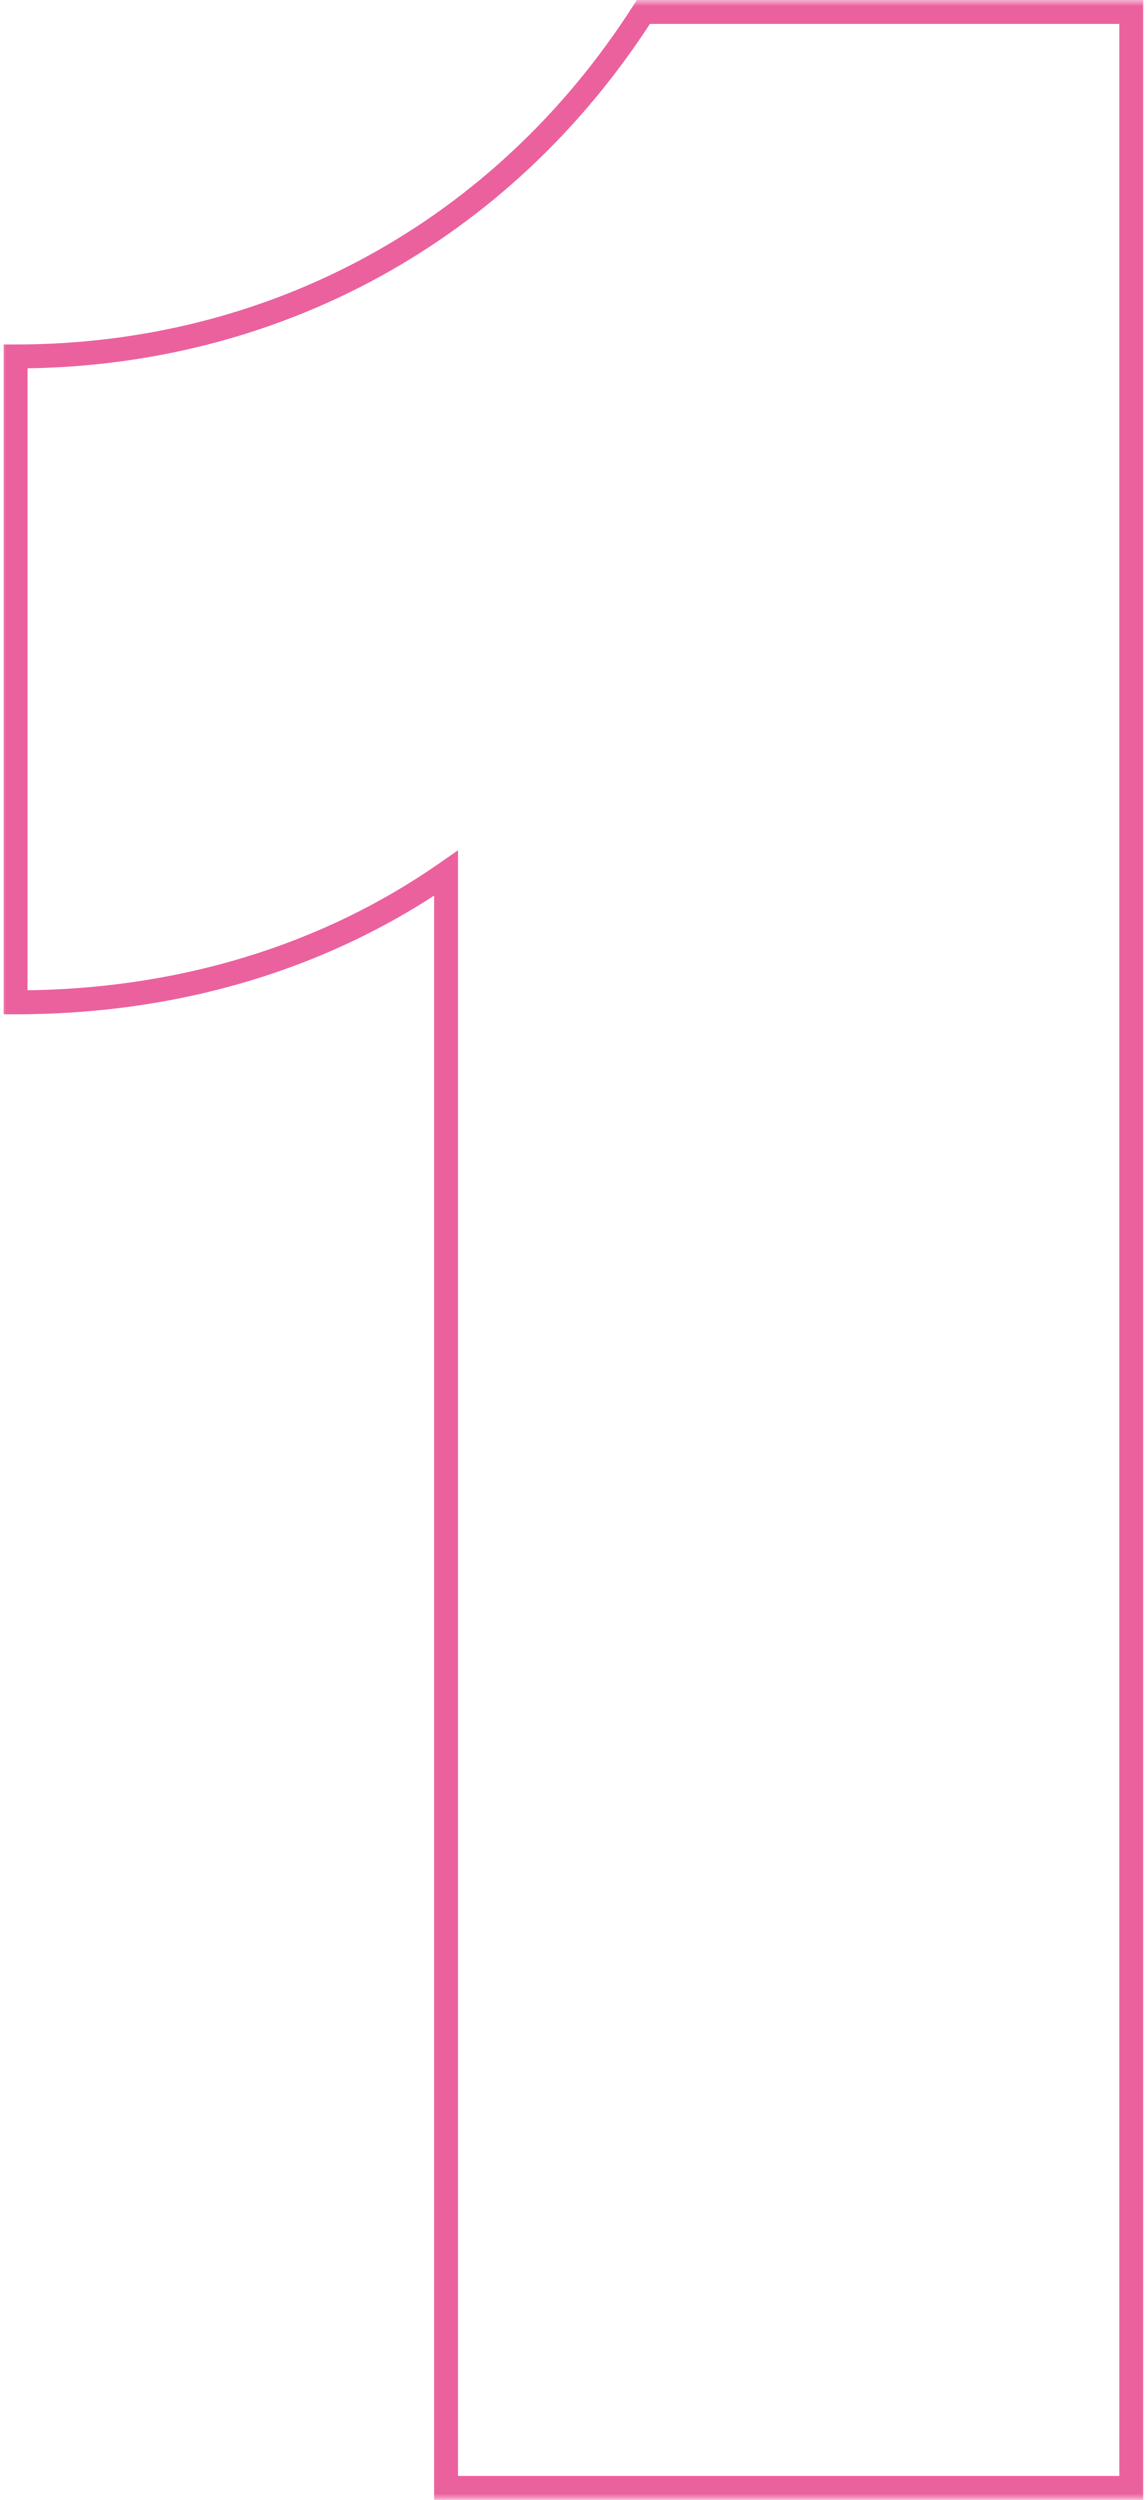 <svg width="96" height="209" viewBox="0 0 96 209" fill="none" xmlns="http://www.w3.org/2000/svg">
<mask id="path-1-outside-1_3159_4624" maskUnits="userSpaceOnUse" x="0" y="0" width="96" height="209" fill="black">
<rect fill="white" width="96" height="209"/>
<path d="M53.802 1H94.602V208H37.302V73C27.402 79.9 15.102 83.8 1.302 83.8V29.8C22.902 29.8 42.102 19.3 53.802 1Z"/>
</mask>
<path d="M53.802 1V-1.71661e-05H53.254L52.959 0.461L53.802 1ZM94.602 1H95.602V-1.71661e-05H94.602V1ZM94.602 208V209H95.602V208H94.602ZM37.302 208H36.302V209H37.302V208ZM37.302 73H38.302V71.084L36.73 72.18L37.302 73ZM1.302 83.8H0.302V84.8H1.302V83.8ZM1.302 29.8V28.8H0.302V29.8H1.302ZM53.802 2H94.602V-1.71661e-05H53.802V2ZM93.602 1V208H95.602V1H93.602ZM94.602 207H37.302V209H94.602V207ZM38.302 208V73H36.302V208H38.302ZM36.73 72.18C27.008 78.956 14.91 82.8 1.302 82.8V84.8C15.294 84.8 27.796 80.844 37.874 73.82L36.73 72.18ZM2.302 83.8V29.8H0.302V83.8H2.302ZM1.302 30.8C23.244 30.8 42.761 20.125 54.645 1.539L52.959 0.461C41.443 18.474 22.56 28.8 1.302 28.8V30.8Z" fill="#EB619E" mask="url(#path-1-outside-1_3159_4624)"/>
</svg>
